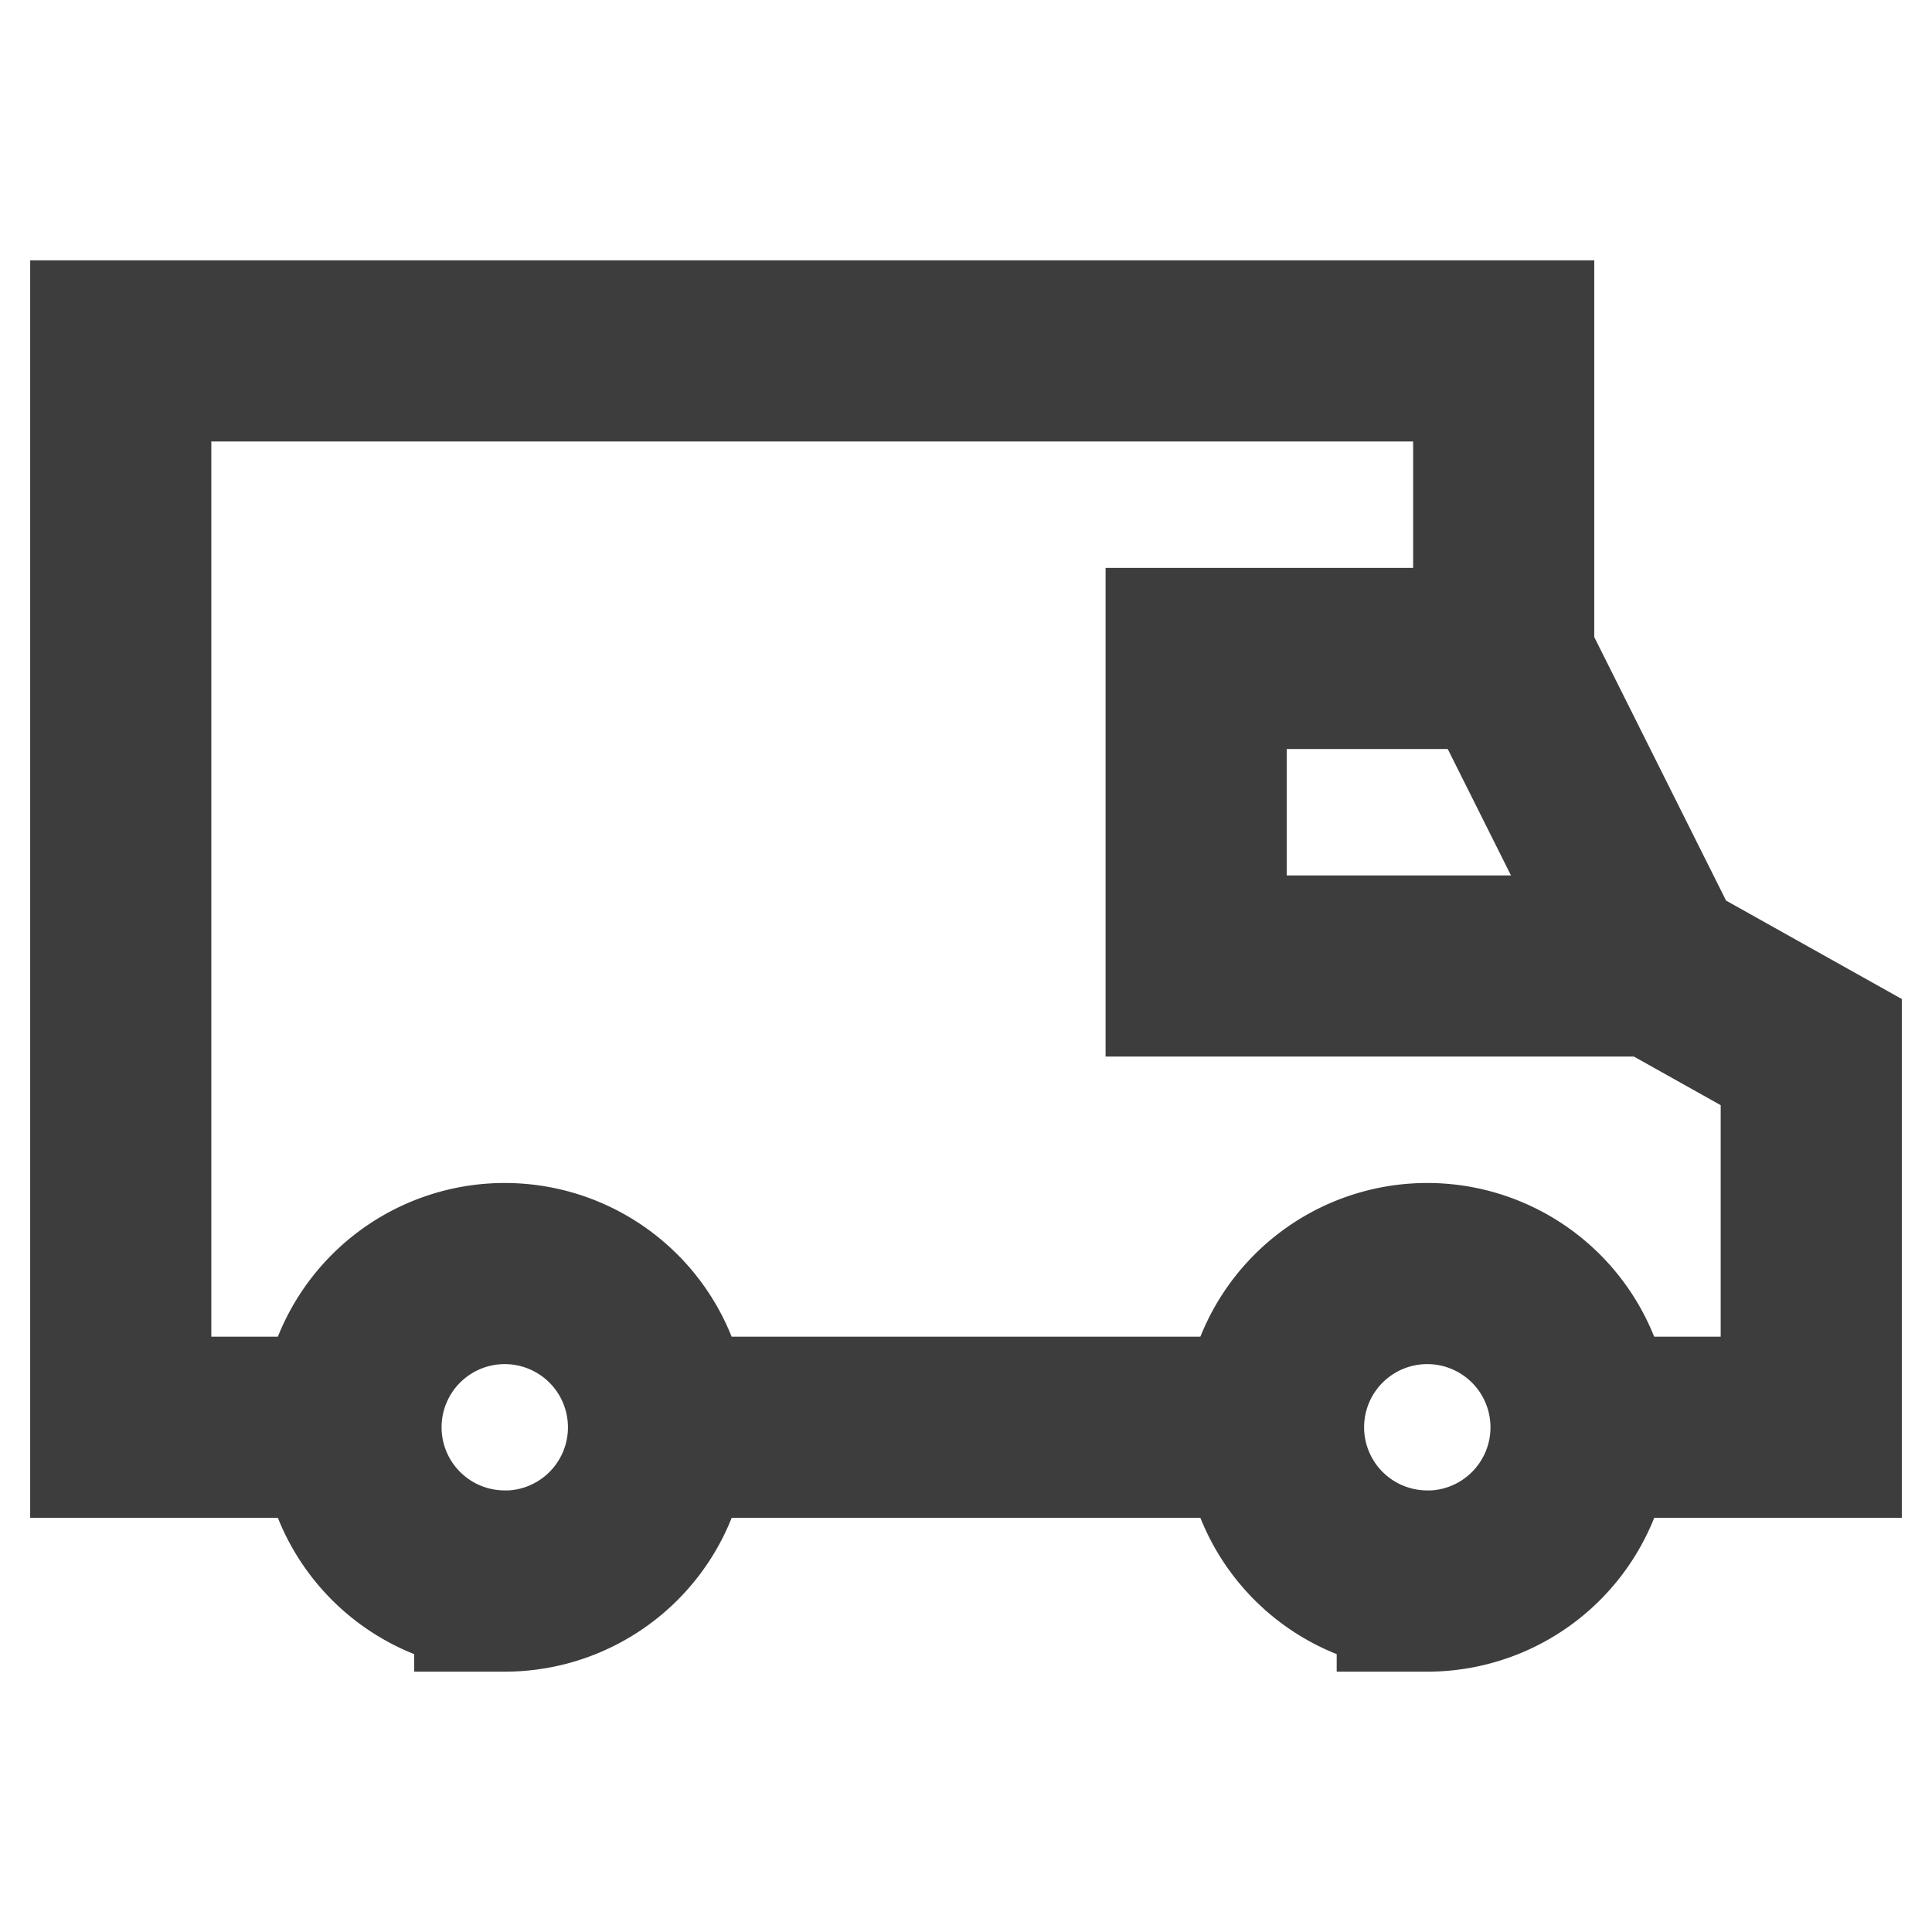 <svg xmlns="http://www.w3.org/2000/svg" width="16" height="16" fill="none"><path stroke="#3D3D3D" stroke-miterlimit="10" stroke-width="1.5" d="M4.18 13.094a1.273 1.273 0 1 0 0-2.547 1.273 1.273 0 0 0 0 2.546ZM11.82 13.094a1.273 1.273 0 1 0 0-2.547 1.273 1.273 0 0 0 0 2.546Z"/><path stroke="#3D3D3D" stroke-miterlimit="10" stroke-width="1.5" d="M2.907 11.82H1V2.906h11.453v2.547L13.727 8 15 8.713v3.107h-1.907M10.546 11.82H5.454"/><path stroke="#3D3D3D" stroke-miterlimit="10" stroke-width="1.5" d="M13.726 8h-3.82V5.453h2.547"/></svg>